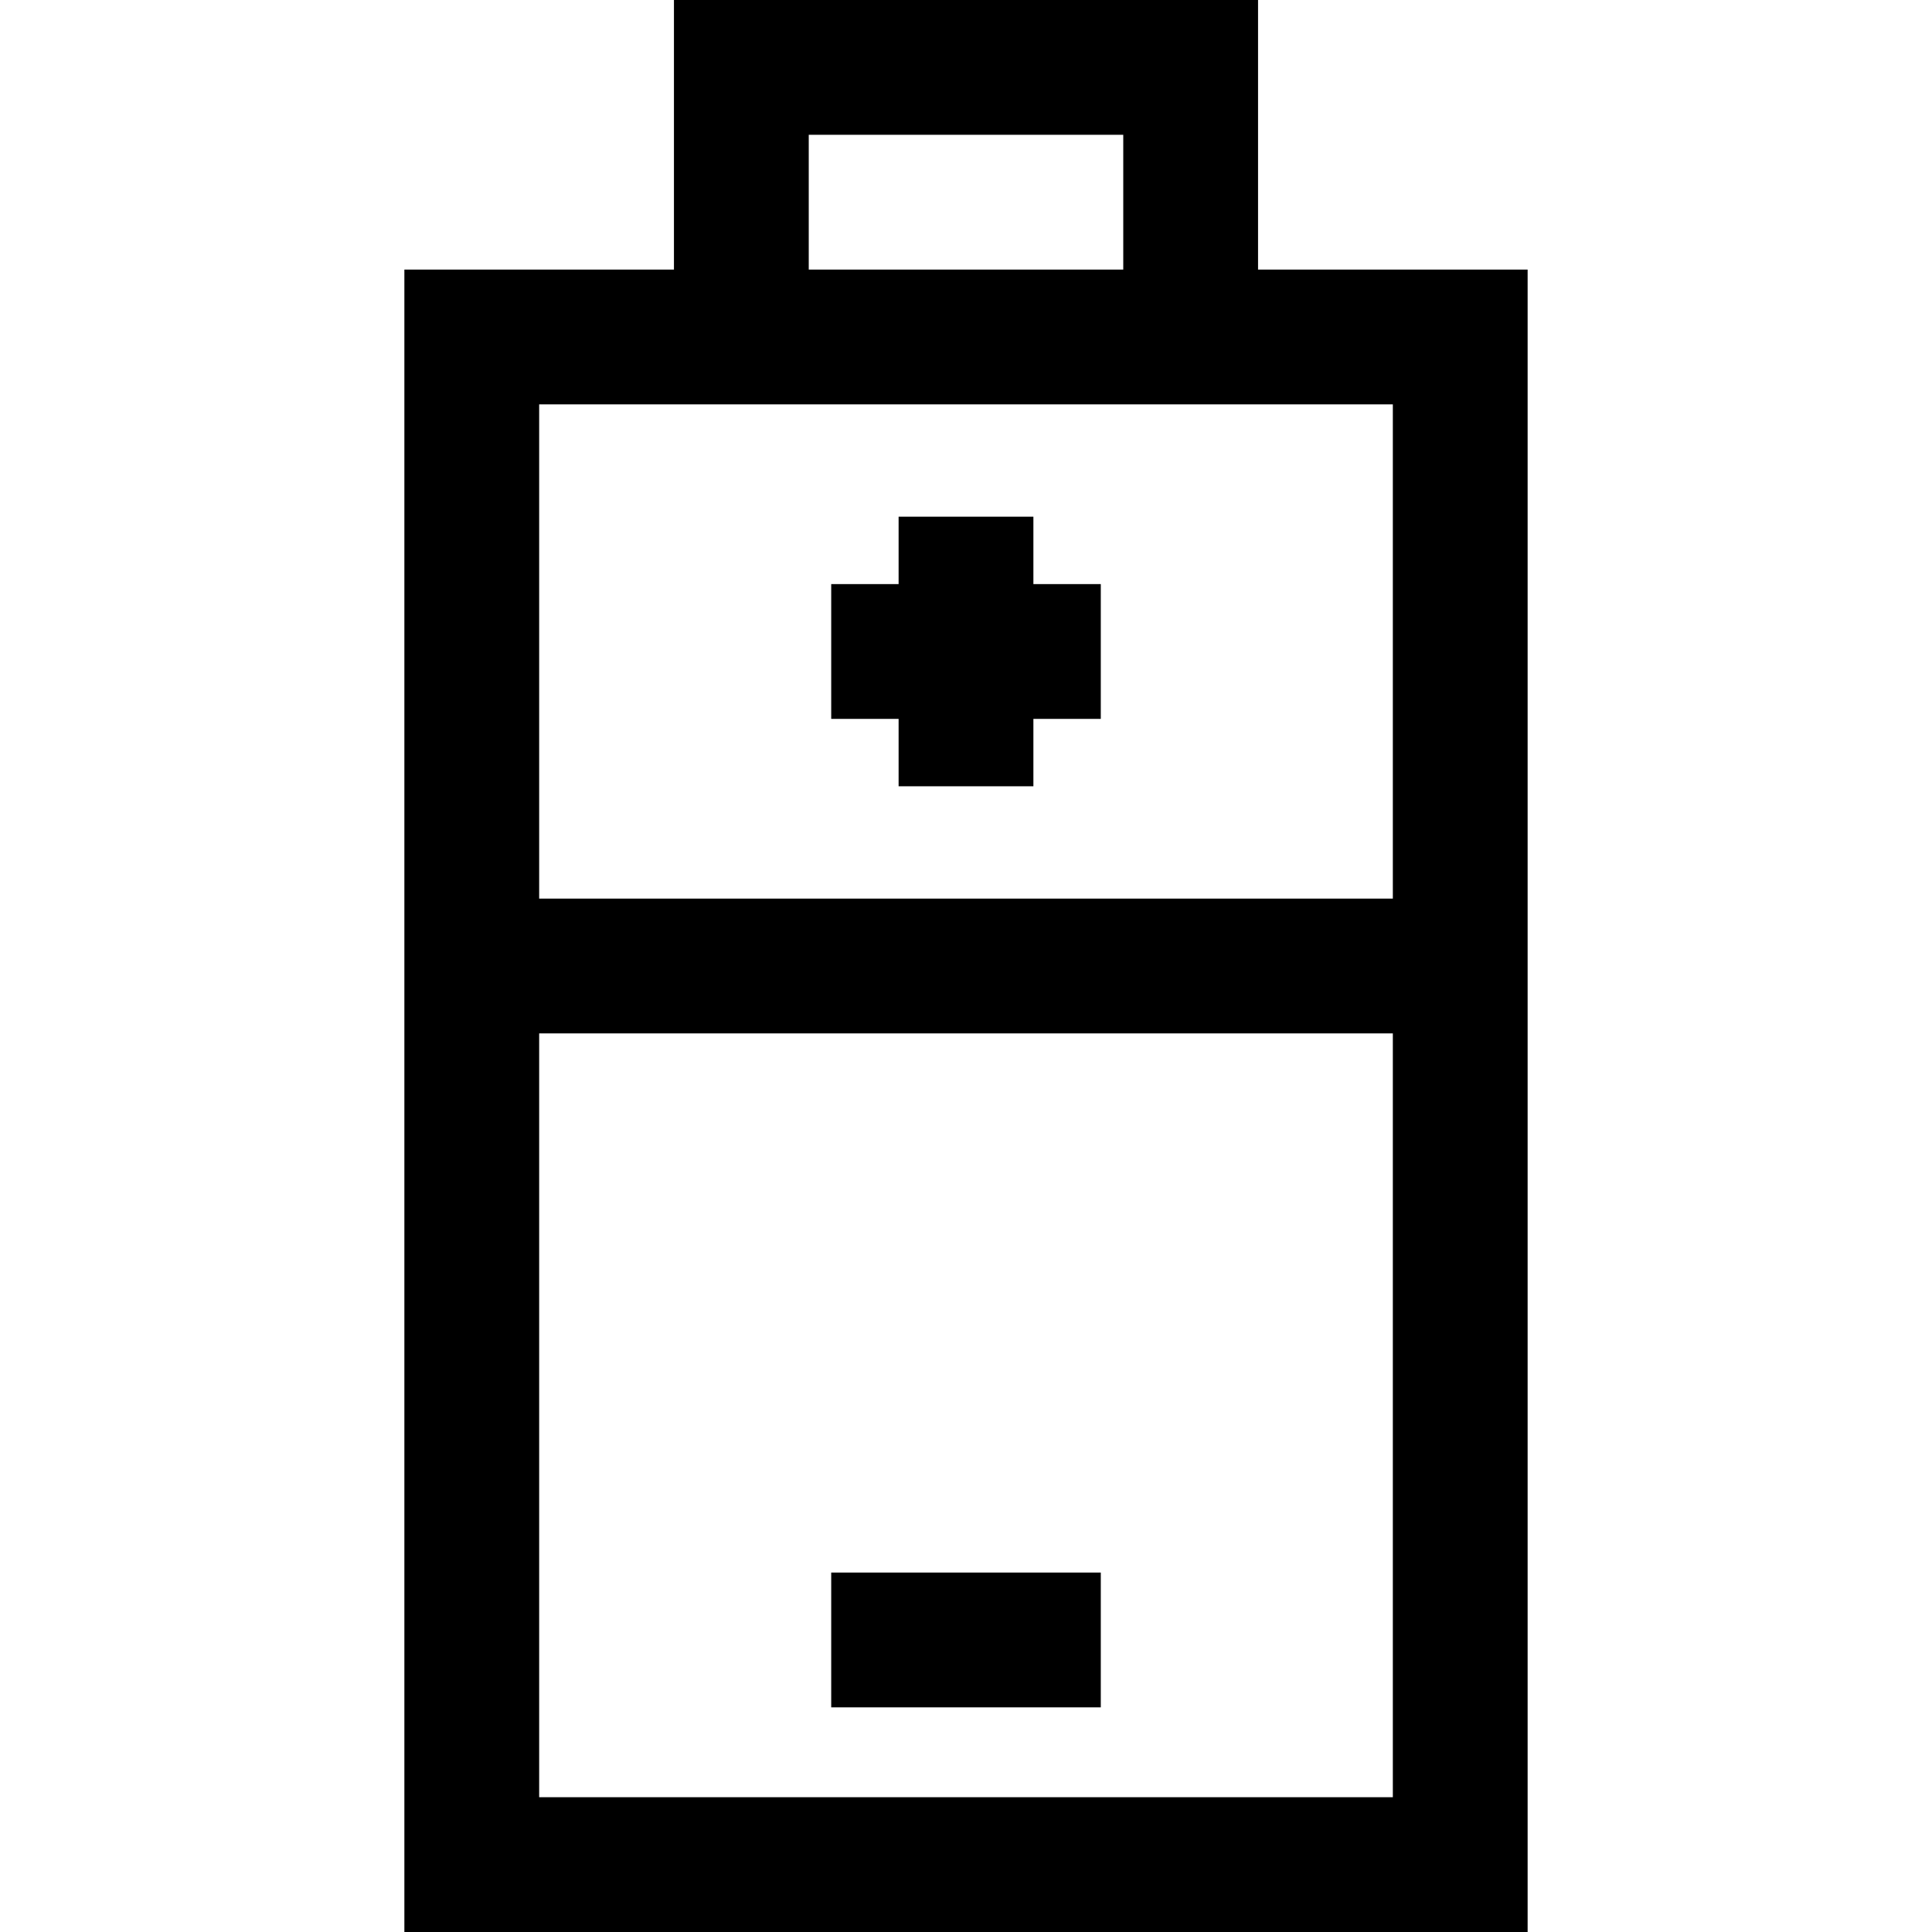 <?xml version="1.0" encoding="iso-8859-1"?>
<!-- Uploaded to: SVG Repo, www.svgrepo.com, Generator: SVG Repo Mixer Tools -->
<svg fill="#000000" version="1.1" id="Layer_1" xmlns="http://www.w3.org/2000/svg" xmlns:xlink="http://www.w3.org/1999/xlink" 
	 viewBox="0 0 512 512" xml:space="preserve">
<g>
	<g>
		<path d="M333.395,71.442V0H178.605v71.442h-71.442V512h297.674V71.442H333.395z M214.326,35.721h83.349v35.721h-83.349V35.721z
			 M369.116,476.279H142.884V273.86h226.233V476.279z M369.116,238.14H142.884V107.163h226.233V238.14z"/>
	</g>
</g>
<g>
	<g>
		<polygon points="273.86,154.791 273.86,136.93 238.14,136.93 238.14,154.791 220.279,154.791 220.279,190.512 238.14,190.512 
			238.14,208.372 273.86,208.372 273.86,190.512 291.721,190.512 291.721,154.791 		"/>
	</g>
</g>
<g>
	<g>
		<rect x="220.279" y="416.744" width="71.442" height="35.721"/>
	</g>
</g>
</svg>